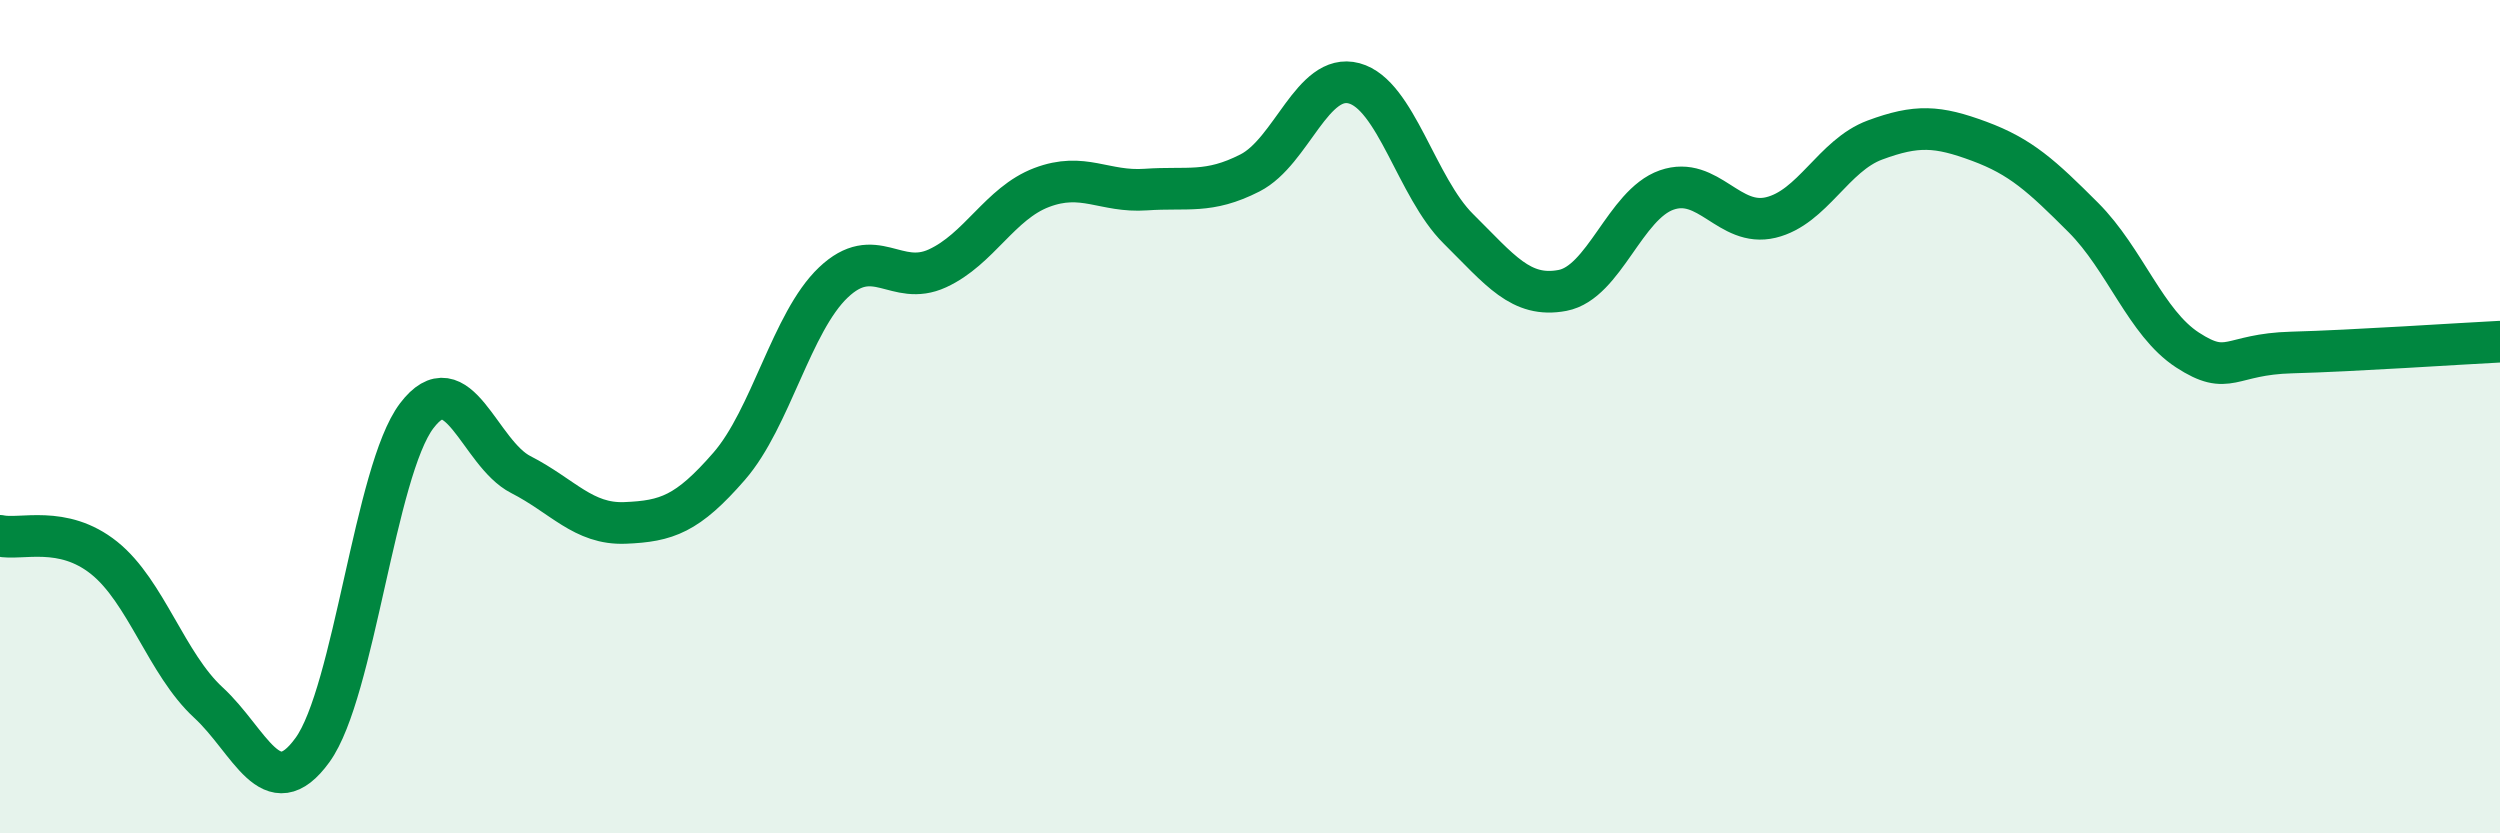 
    <svg width="60" height="20" viewBox="0 0 60 20" xmlns="http://www.w3.org/2000/svg">
      <path
        d="M 0,12.86 C 0.5,12.97 1.5,12.59 2.5,13.39 C 3.5,14.19 4,15.94 5,16.86 C 6,17.78 6.5,19.38 7.5,18 C 8.5,16.62 9,11.3 10,9.98 C 11,8.66 11.5,10.88 12.5,11.39 C 13.5,11.9 14,12.59 15,12.55 C 16,12.51 16.5,12.34 17.5,11.19 C 18.5,10.04 19,7.73 20,6.78 C 21,5.83 21.5,6.9 22.5,6.44 C 23.5,5.98 24,4.88 25,4.5 C 26,4.12 26.5,4.62 27.5,4.55 C 28.5,4.48 29,4.66 30,4.15 C 31,3.64 31.5,1.73 32.5,2 C 33.5,2.27 34,4.5 35,5.49 C 36,6.48 36.5,7.16 37.5,6.97 C 38.5,6.78 39,4.91 40,4.56 C 41,4.21 41.5,5.46 42.5,5.22 C 43.5,4.98 44,3.73 45,3.36 C 46,2.99 46.5,3.02 47.5,3.39 C 48.5,3.76 49,4.22 50,5.22 C 51,6.22 51.5,7.75 52.5,8.4 C 53.5,9.05 53.5,8.5 55,8.46 C 56.5,8.42 59,8.25 60,8.2L60 20L0 20Z"
        fill="#008740"
        opacity="0.1"
        stroke-linecap="round"
        stroke-linejoin="round"
      />
      <path
        d="M 0,12.86 C 0.5,12.97 1.5,12.59 2.5,13.39 C 3.5,14.19 4,15.94 5,16.86 C 6,17.78 6.5,19.38 7.5,18 C 8.5,16.62 9,11.3 10,9.98 C 11,8.66 11.5,10.88 12.5,11.39 C 13.5,11.9 14,12.59 15,12.55 C 16,12.51 16.5,12.34 17.5,11.19 C 18.5,10.04 19,7.73 20,6.78 C 21,5.83 21.5,6.9 22.5,6.44 C 23.5,5.98 24,4.88 25,4.5 C 26,4.12 26.5,4.62 27.5,4.55 C 28.5,4.48 29,4.66 30,4.15 C 31,3.64 31.5,1.73 32.5,2 C 33.5,2.27 34,4.5 35,5.49 C 36,6.48 36.5,7.16 37.5,6.97 C 38.5,6.78 39,4.91 40,4.56 C 41,4.21 41.5,5.46 42.5,5.22 C 43.5,4.98 44,3.73 45,3.36 C 46,2.99 46.5,3.02 47.5,3.39 C 48.5,3.76 49,4.22 50,5.22 C 51,6.22 51.5,7.75 52.5,8.4 C 53.5,9.05 53.5,8.5 55,8.46 C 56.5,8.42 59,8.25 60,8.2"
        stroke="#008740"
        stroke-width="1"
        fill="none"
        stroke-linecap="round"
        stroke-linejoin="round"
      />
    </svg>
  
